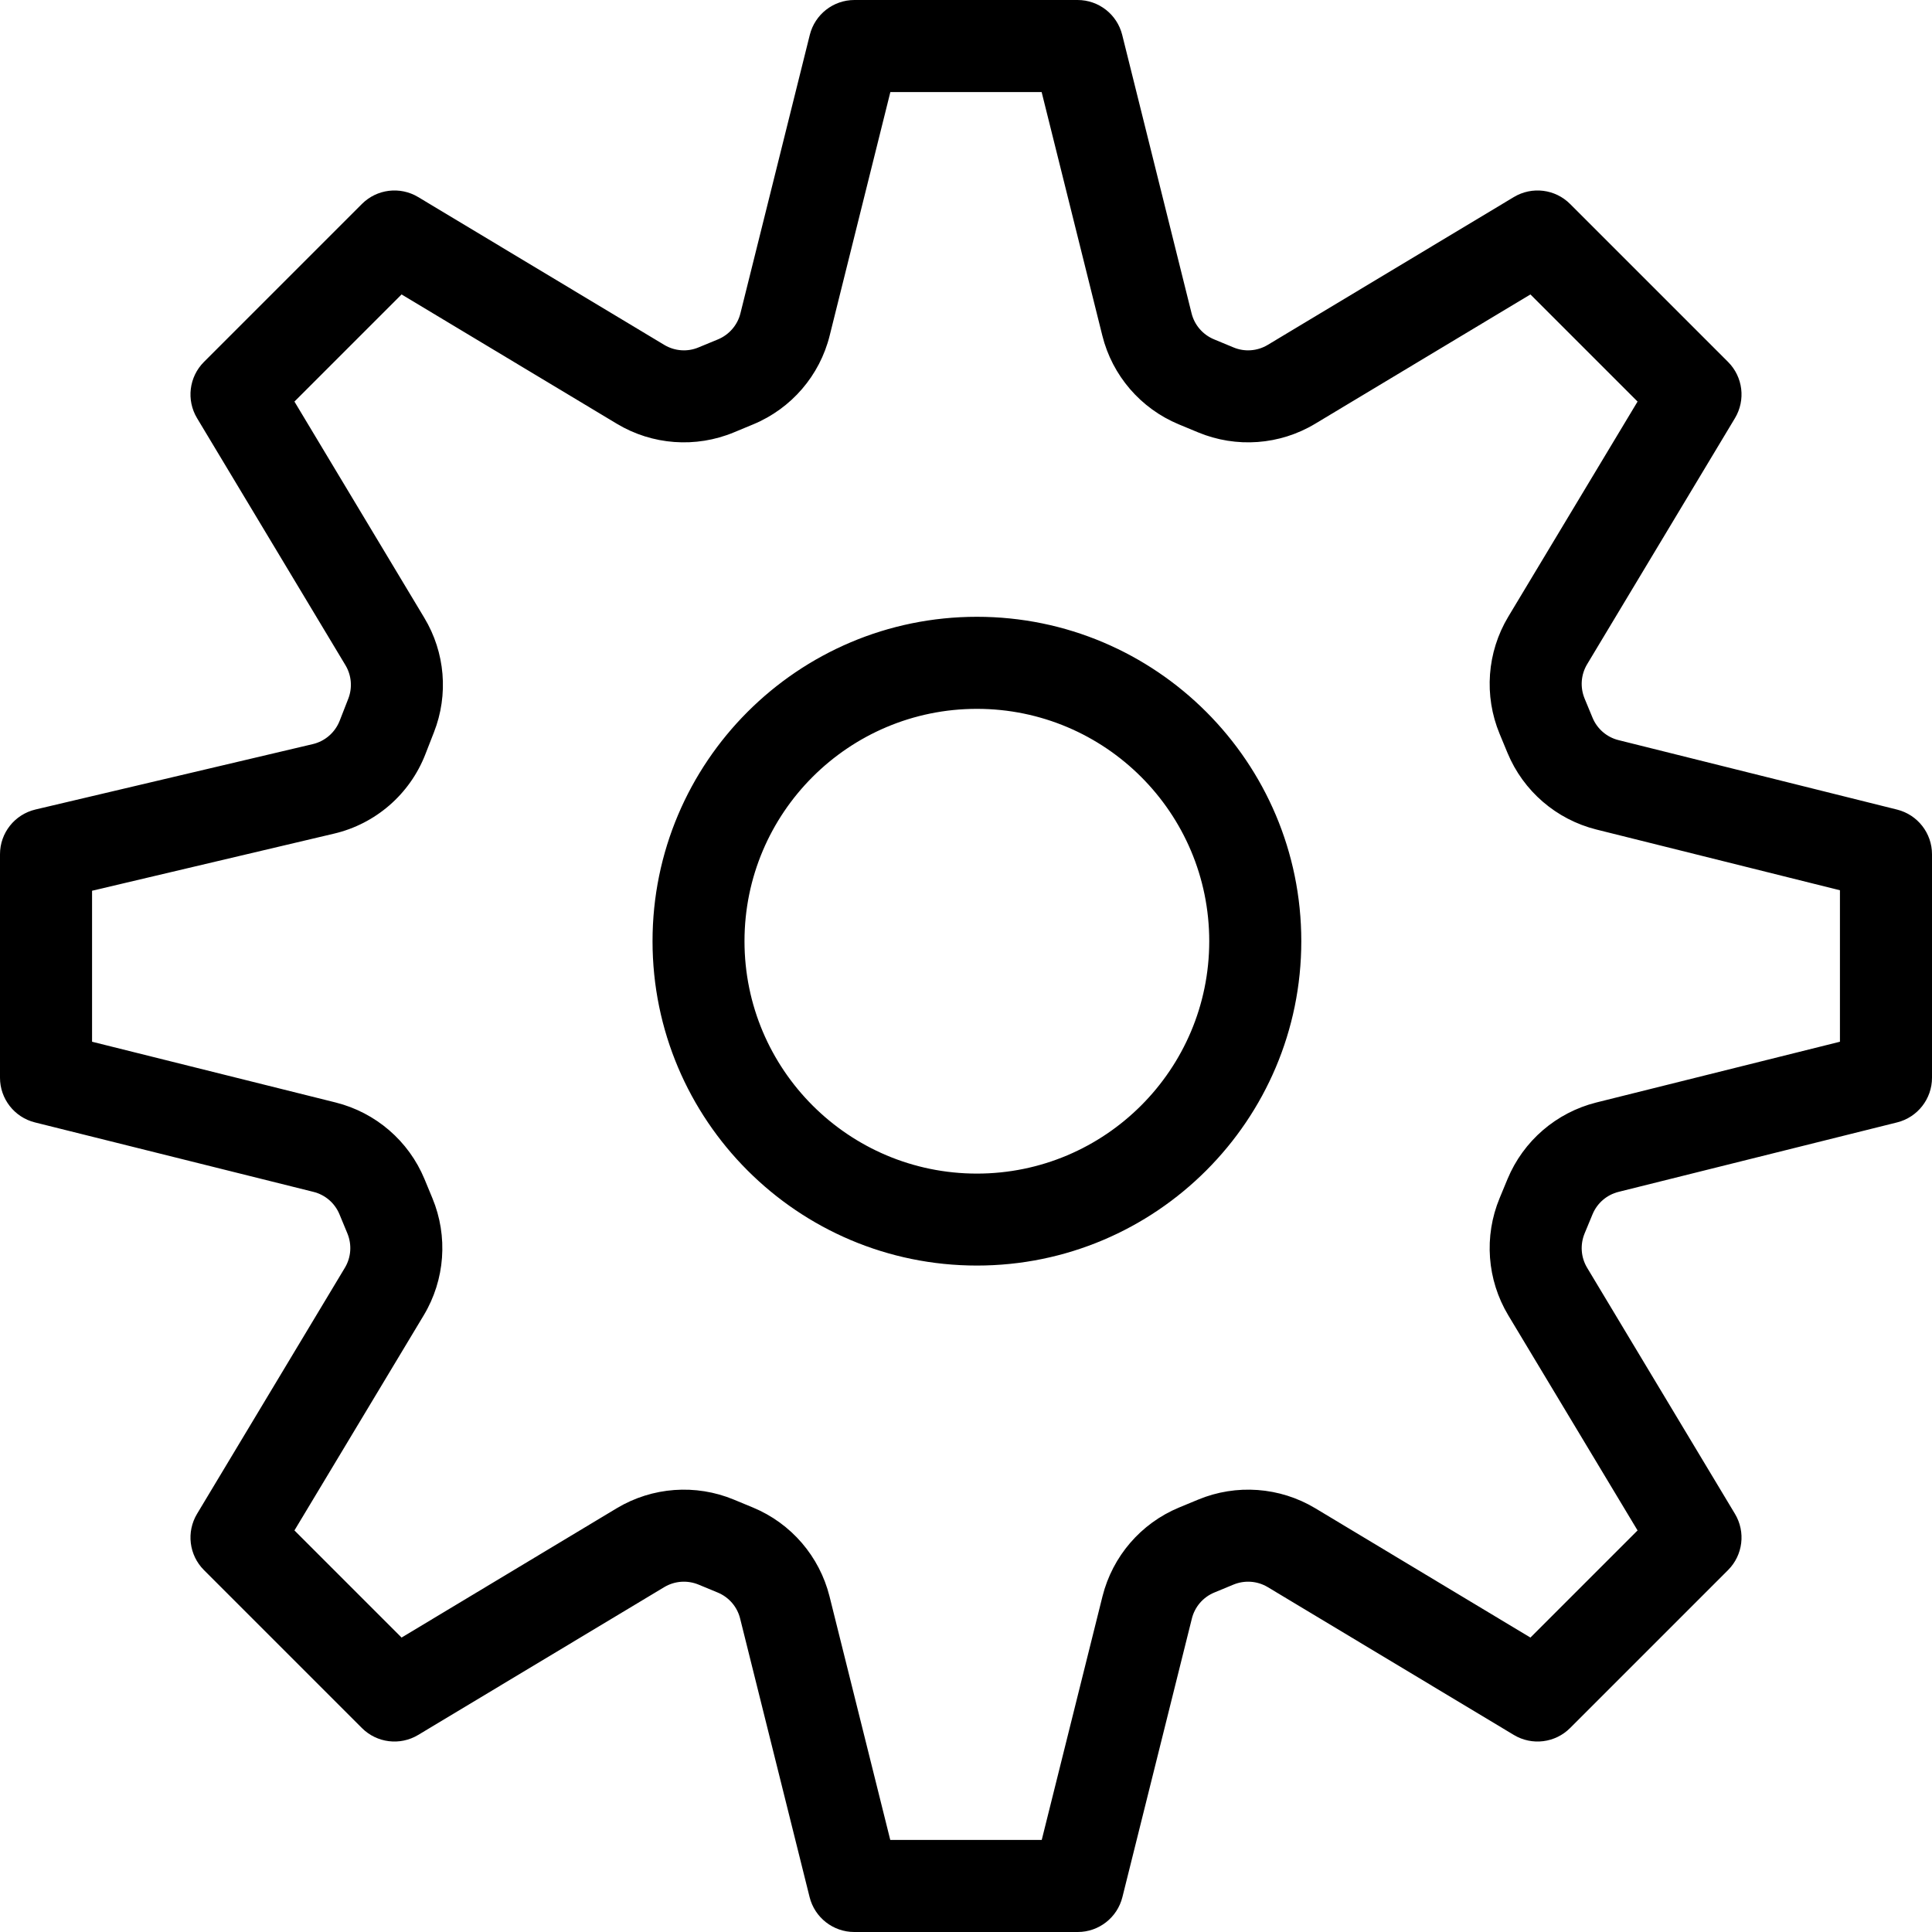 <?xml version="1.0" encoding="UTF-8"?>
<!DOCTYPE svg PUBLIC '-//W3C//DTD SVG 1.0//EN'
          'http://www.w3.org/TR/2001/REC-SVG-20010904/DTD/svg10.dtd'>
<svg clip-rule="evenodd" fill-rule="evenodd" height="20.0" preserveAspectRatio="xMidYMid meet" stroke-linejoin="round" stroke-miterlimit="2" version="1.0" viewBox="2.0 2.0 20.0 20.0" width="20.0" xmlns="http://www.w3.org/2000/svg" xmlns:xlink="http://www.w3.org/1999/xlink" zoomAndPan="magnify"
><g id="change1_1"
  ><path d="M5.514,14.57l0.082,0.198c0.048,0.116 0.039,0.248 -0.026,0.356c0,-0 -1.53,2.547 -1.53,2.547c-0.113,0.188 -0.083,0.428 0.071,0.582l1.636,1.636c0.154,0.154 0.394,0.184 0.582,0.071l2.547,-1.53c0.108,-0.065 0.24,-0.074 0.356,-0.026l0.198,0.082c0.116,0.048 0.202,0.148 0.232,0.27c0,-0 0.719,2.883 0.719,2.883c0.053,0.212 0.244,0.361 0.462,0.361l2.314,0c0.218,0 0.409,-0.149 0.462,-0.361l0.719,-2.883c0.03,-0.122 0.116,-0.222 0.232,-0.27l0.198,-0.082c0.116,-0.048 0.248,-0.039 0.356,0.026c-0,-0 2.547,1.53 2.547,1.53c0.188,0.113 0.428,0.083 0.582,-0.071l1.636,-1.636c0.154,-0.154 0.184,-0.394 0.071,-0.582l-1.53,-2.547c-0.065,-0.108 -0.074,-0.24 -0.026,-0.356l0.082,-0.198c0.048,-0.116 0.148,-0.202 0.27,-0.232c-0,-0 2.883,-0.719 2.883,-0.719c0.212,-0.053 0.361,-0.244 0.361,-0.462l0,-2.314c0,-0.218 -0.149,-0.409 -0.361,-0.462l-2.883,-0.719c-0.122,-0.03 -0.222,-0.116 -0.27,-0.232l-0.082,-0.198c-0.048,-0.116 -0.039,-0.248 0.026,-0.356c-0,0 1.53,-2.547 1.53,-2.547c0.113,-0.188 0.083,-0.428 -0.071,-0.582l-1.636,-1.636c-0.154,-0.154 -0.394,-0.184 -0.582,-0.071l-2.547,1.53c-0.108,0.065 -0.24,0.075 -0.356,0.026l-0.2,-0.083c-0.116,-0.048 -0.203,-0.148 -0.233,-0.27l-0.718,-2.882c-0.053,-0.212 -0.243,-0.361 -0.462,-0.361l-2.31,0c-0.219,-0 -0.409,0.149 -0.462,0.361l-0.718,2.882c-0.03,0.122 -0.117,0.222 -0.232,0.27l-0.201,0.083c-0.116,0.049 -0.248,0.039 -0.356,-0.026l-2.547,-1.53c-0.188,-0.113 -0.428,-0.083 -0.582,0.071l-1.636,1.636c-0.154,0.154 -0.184,0.394 -0.071,0.582c-0,-0 1.064,1.771 1.536,2.557c0.063,0.105 0.074,0.233 0.029,0.348c0,-0 -0.089,0.228 -0.089,0.228c-0.048,0.121 -0.151,0.211 -0.278,0.241l-2.871,0.677c-0.215,0.051 -0.367,0.242 -0.367,0.463l0,2.314c0,0.218 0.149,0.409 0.361,0.462l2.883,0.719c0.122,0.03 0.222,0.116 0.27,0.232Zm0.88,-0.365c-0.164,-0.395 -0.505,-0.688 -0.919,-0.792l-2.522,-0.629c-0,0 -0,-1.563 -0,-1.563c-0,-0 2.504,-0.591 2.504,-0.591c0.431,-0.101 0.785,-0.408 0.946,-0.821l0.089,-0.228c0.153,-0.39 0.116,-0.828 -0.1,-1.186c0,0 -1.344,-2.238 -1.344,-2.238c-0,0 1.109,-1.109 1.109,-1.109c0,-0 2.229,1.339 2.229,1.339c0.366,0.22 0.816,0.253 1.211,0.089l0.2,-0.083c0.395,-0.164 0.689,-0.505 0.792,-0.92c0,0 0.628,-2.52 0.628,-2.52c0,-0 1.566,-0 1.566,-0c-0,-0 0.628,2.52 0.628,2.52c0.103,0.415 0.397,0.756 0.792,0.92l0.2,0.083c0.395,0.164 0.845,0.131 1.211,-0.089c0,-0 2.229,-1.339 2.229,-1.339c-0,-0 1.109,1.109 1.109,1.109l-1.339,2.228c-0.22,0.367 -0.253,0.817 -0.089,1.212l0.082,0.198c0.164,0.395 0.505,0.688 0.919,0.792l2.522,0.629c0,-0 0,1.568 0,1.568l-2.522,0.629c-0.414,0.104 -0.755,0.397 -0.919,0.792l-0.082,0.198c-0.164,0.395 -0.131,0.845 0.089,1.212l1.339,2.228c0,-0 -1.109,1.109 -1.109,1.109l-2.228,-1.339c-0.367,-0.22 -0.817,-0.253 -1.212,-0.089l-0.198,0.082c-0.395,0.164 -0.688,0.505 -0.792,0.919l-0.629,2.522c0,0 -1.568,0 -1.568,0l-0.629,-2.522c-0.104,-0.414 -0.397,-0.755 -0.792,-0.919l-0.198,-0.082c-0.395,-0.164 -0.845,-0.131 -1.212,0.089l-2.228,1.339c0,0 -1.109,-1.109 -1.109,-1.109l1.339,-2.228c0.22,-0.367 0.253,-0.817 0.089,-1.212l-0.082,-0.198Zm5.719,-5.82c-1.854,-0 -3.358,1.505 -3.358,3.358c-0,1.853 1.504,3.358 3.358,3.358c1.853,0 3.358,-1.505 3.358,-3.358c-0,-1.853 -1.505,-3.358 -3.358,-3.358Zm-0,0.953c1.327,-0 2.405,1.077 2.405,2.405c0,1.328 -1.078,2.406 -2.405,2.406c-1.328,-0 -2.406,-1.078 -2.406,-2.406c0,-1.328 1.078,-2.405 2.406,-2.405Z"
  /></g
></svg
>

